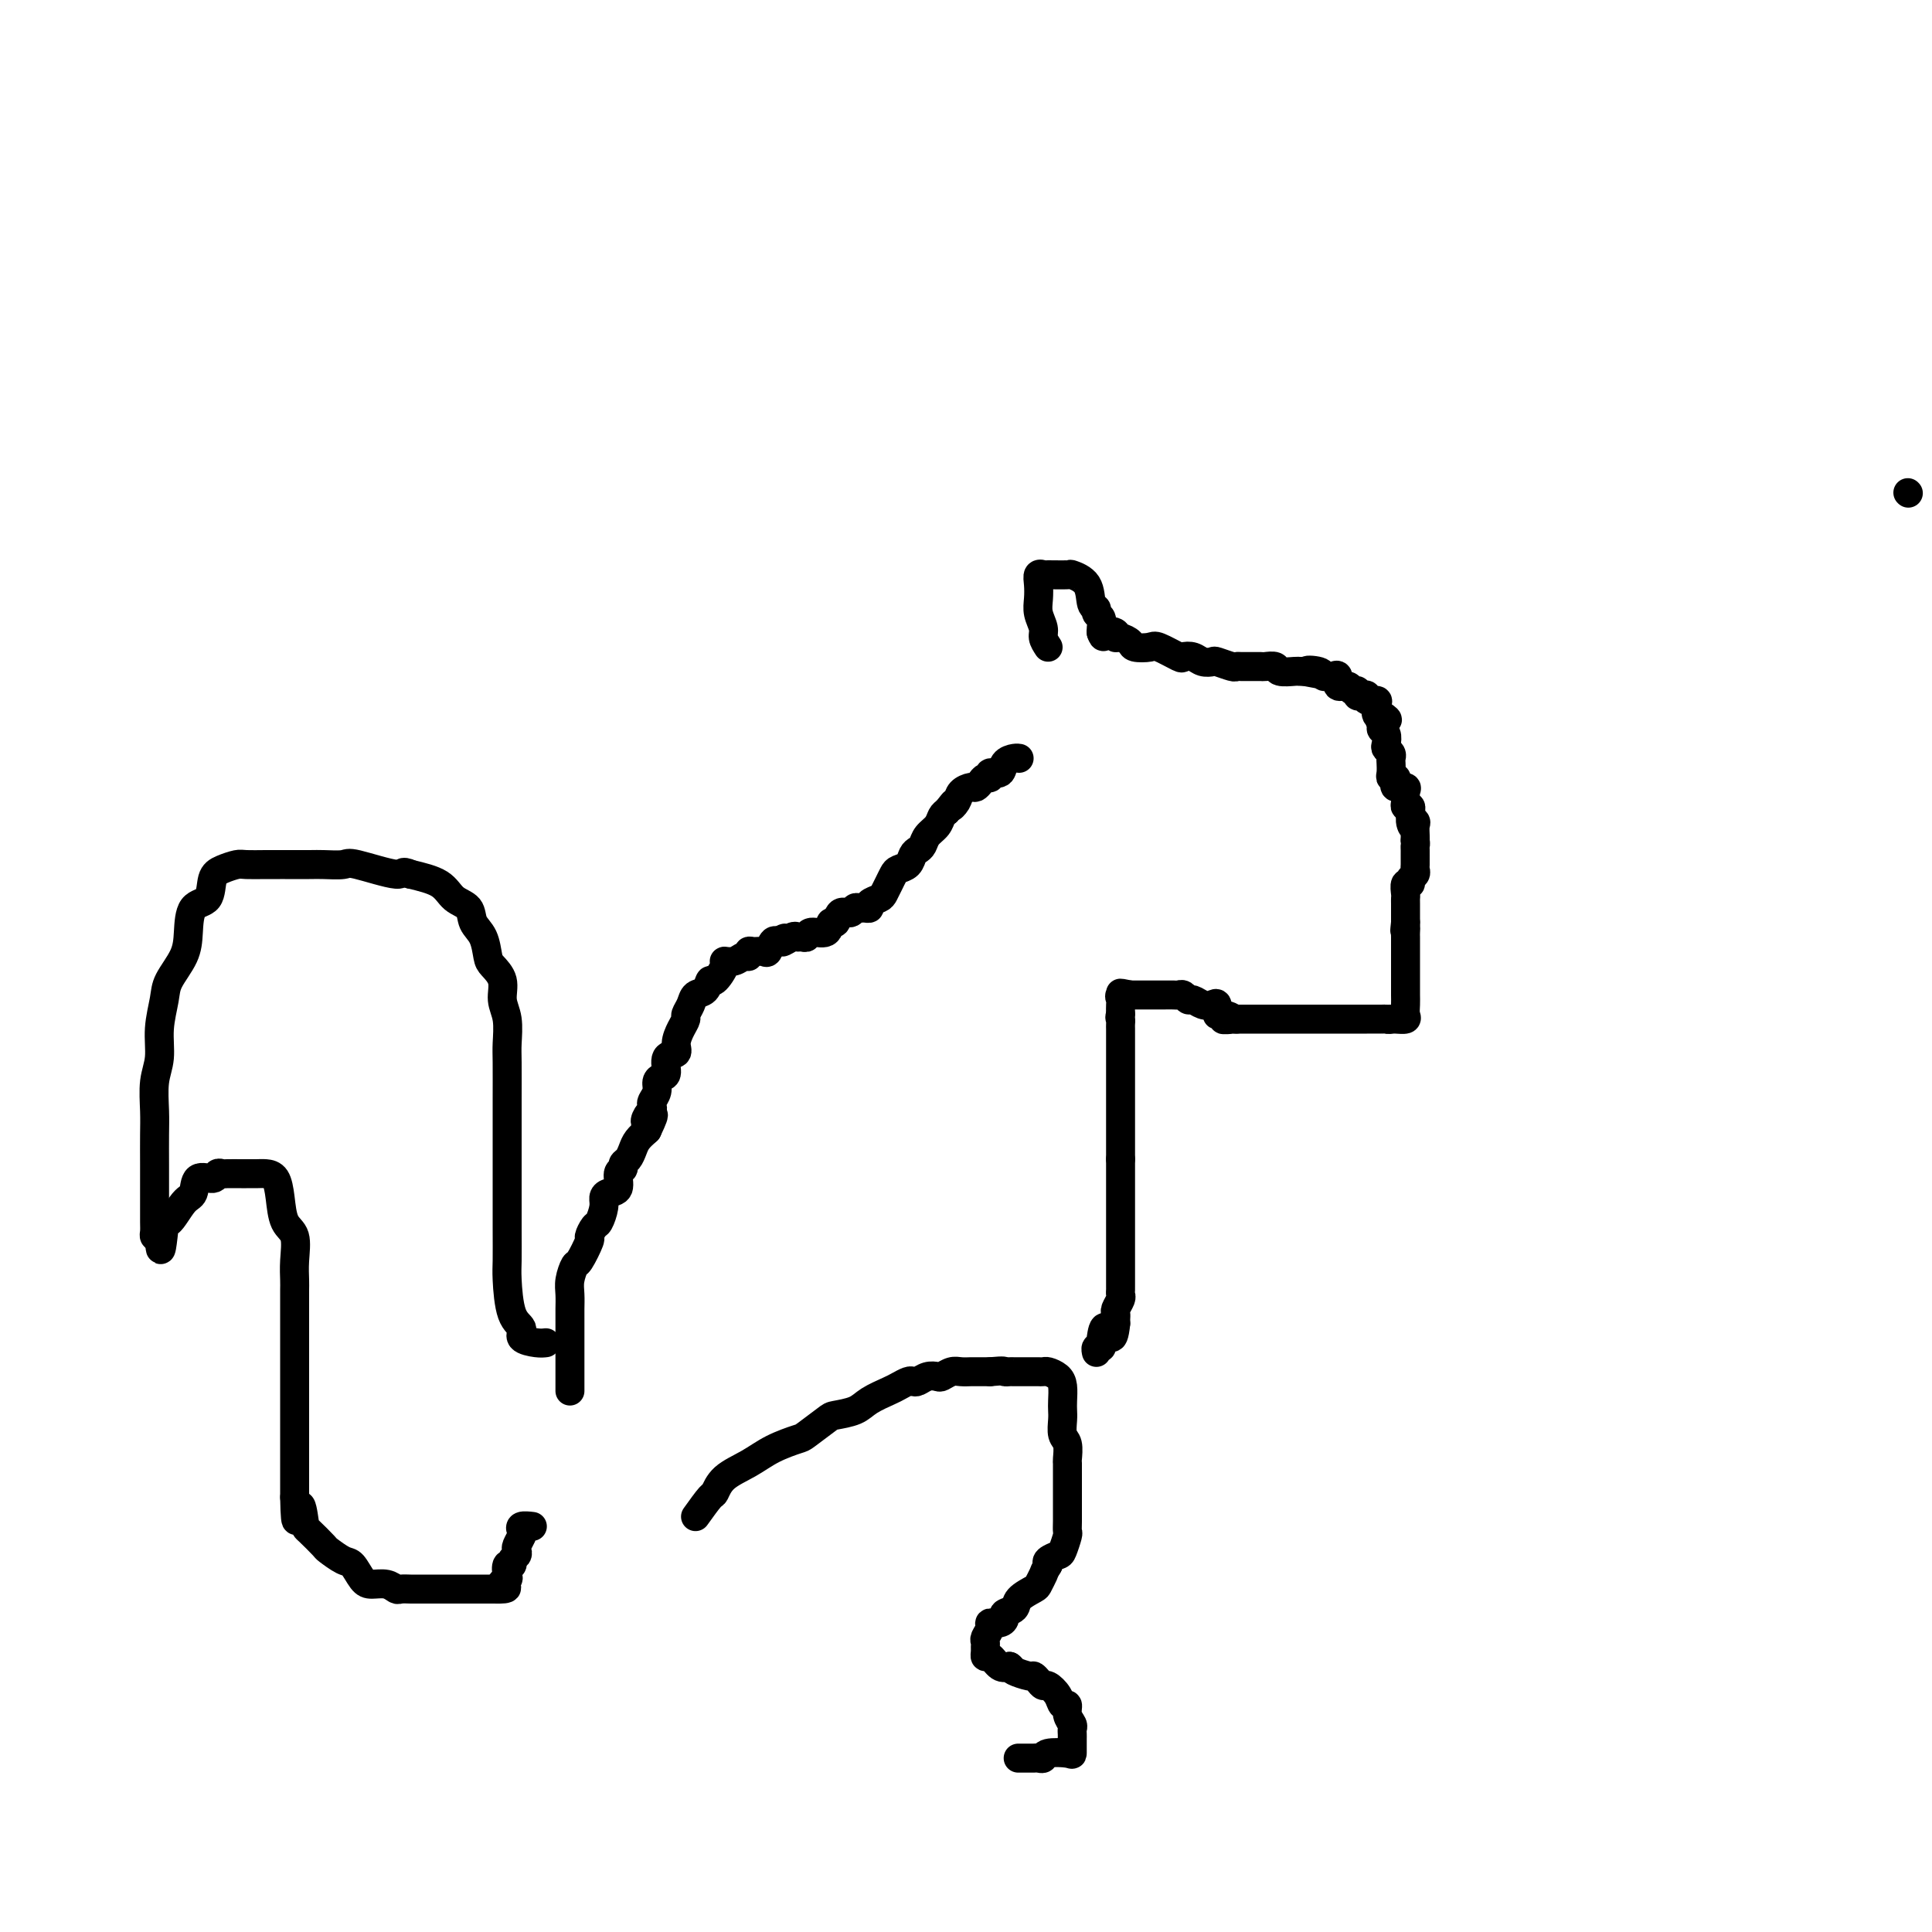 <svg viewBox='0 0 400 400' version='1.1' xmlns='http://www.w3.org/2000/svg' xmlns:xlink='http://www.w3.org/1999/xlink'><g fill='none' stroke='#000000' stroke-width='6' stroke-linecap='round' stroke-linejoin='round'><path d='M395,102c0.000,0.000 0.100,0.100 0.1,0.1'/><path d='M217,134c-0.453,-0.691 -0.906,-1.382 -1,-2c-0.094,-0.618 0.170,-1.164 0,-2c-0.170,-0.836 -0.774,-1.961 -1,-3c-0.226,-1.039 -0.075,-1.991 0,-3c0.075,-1.009 0.073,-2.074 0,-3c-0.073,-0.926 -0.219,-1.713 0,-2c0.219,-0.287 0.801,-0.073 1,0c0.199,0.073 0.014,0.006 1,0c0.986,-0.006 3.144,0.050 4,0c0.856,-0.050 0.410,-0.206 1,0c0.590,0.206 2.214,0.775 3,2c0.786,1.225 0.732,3.105 1,4c0.268,0.895 0.856,0.803 1,1c0.144,0.197 -0.157,0.682 0,1c0.157,0.318 0.773,0.470 1,1c0.227,0.530 0.065,1.437 0,2c-0.065,0.563 -0.032,0.781 0,1'/><path d='M228,131c0.567,1.564 0.485,0.474 1,0c0.515,-0.474 1.628,-0.334 2,0c0.372,0.334 0.005,0.860 0,1c-0.005,0.140 0.352,-0.108 1,0c0.648,0.108 1.586,0.572 2,1c0.414,0.428 0.306,0.819 1,1c0.694,0.181 2.192,0.153 3,0c0.808,-0.153 0.926,-0.430 2,0c1.074,0.430 3.104,1.565 4,2c0.896,0.435 0.658,0.168 1,0c0.342,-0.168 1.265,-0.237 2,0c0.735,0.237 1.282,0.782 2,1c0.718,0.218 1.607,0.111 2,0c0.393,-0.111 0.291,-0.226 1,0c0.709,0.226 2.230,0.793 3,1c0.770,0.207 0.788,0.055 1,0c0.212,-0.055 0.619,-0.015 1,0c0.381,0.015 0.736,0.003 1,0c0.264,-0.003 0.436,0.003 1,0c0.564,-0.003 1.521,-0.015 2,0c0.479,0.015 0.482,0.057 1,0c0.518,-0.057 1.553,-0.211 2,0c0.447,0.211 0.305,0.789 1,1c0.695,0.211 2.225,0.057 3,0c0.775,-0.057 0.793,-0.016 1,0c0.207,0.016 0.604,0.008 1,0'/><path d='M270,139c6.615,1.254 2.153,0.389 1,0c-1.153,-0.389 1.002,-0.303 2,0c0.998,0.303 0.840,0.821 1,1c0.160,0.179 0.638,0.019 1,0c0.362,-0.019 0.607,0.104 1,0c0.393,-0.104 0.932,-0.435 1,0c0.068,0.435 -0.336,1.637 0,2c0.336,0.363 1.413,-0.113 2,0c0.587,0.113 0.683,0.814 1,1c0.317,0.186 0.853,-0.142 1,0c0.147,0.142 -0.097,0.756 0,1c0.097,0.244 0.534,0.120 1,0c0.466,-0.120 0.961,-0.235 1,0c0.039,0.235 -0.379,0.820 0,1c0.379,0.180 1.555,-0.044 2,0c0.445,0.044 0.158,0.358 0,1c-0.158,0.642 -0.188,1.612 0,2c0.188,0.388 0.594,0.194 1,0'/><path d='M286,148c2.471,1.572 0.648,1.002 0,1c-0.648,-0.002 -0.122,0.563 0,1c0.122,0.437 -0.160,0.747 0,1c0.160,0.253 0.761,0.449 1,1c0.239,0.551 0.117,1.456 0,2c-0.117,0.544 -0.227,0.727 0,1c0.227,0.273 0.792,0.638 1,1c0.208,0.362 0.059,0.723 0,1c-0.059,0.277 -0.029,0.469 0,1c0.029,0.531 0.058,1.400 0,2c-0.058,0.600 -0.204,0.931 0,1c0.204,0.069 0.759,-0.123 1,0c0.241,0.123 0.170,0.561 0,1c-0.170,0.439 -0.439,0.878 0,1c0.439,0.122 1.585,-0.073 2,0c0.415,0.073 0.097,0.415 0,1c-0.097,0.585 0.026,1.414 0,2c-0.026,0.586 -0.203,0.930 0,1c0.203,0.070 0.785,-0.135 1,0c0.215,0.135 0.061,0.610 0,1c-0.061,0.390 -0.031,0.695 0,1'/><path d='M292,169c0.868,3.484 0.036,1.693 0,1c-0.036,-0.693 0.722,-0.289 1,0c0.278,0.289 0.075,0.462 0,1c-0.075,0.538 -0.021,1.439 0,2c0.021,0.561 0.011,0.780 0,1'/><path d='M293,174c0.155,0.948 0.041,0.817 0,1c-0.041,0.183 -0.010,0.679 0,1c0.010,0.321 -0.001,0.467 0,1c0.001,0.533 0.015,1.454 0,2c-0.015,0.546 -0.060,0.719 0,1c0.060,0.281 0.226,0.670 0,1c-0.226,0.330 -0.845,0.599 -1,1c-0.155,0.401 0.155,0.933 0,1c-0.155,0.067 -0.774,-0.333 -1,0c-0.226,0.333 -0.061,1.398 0,2c0.061,0.602 0.016,0.741 0,1c-0.016,0.259 -0.004,0.636 0,1c0.004,0.364 0.001,0.713 0,1c-0.001,0.287 -0.000,0.510 0,1c0.000,0.490 0.000,1.245 0,2'/><path d='M291,191c-0.309,2.810 -0.083,1.334 0,1c0.083,-0.334 0.022,0.474 0,1c-0.022,0.526 -0.006,0.771 0,1c0.006,0.229 0.002,0.443 0,1c-0.002,0.557 -0.000,1.458 0,2c0.000,0.542 0.000,0.726 0,1c-0.000,0.274 -0.000,0.637 0,1c0.000,0.363 0.000,0.728 0,1c-0.000,0.272 -0.000,0.453 0,1c0.000,0.547 0.000,1.459 0,2c-0.000,0.541 -0.001,0.712 0,1c0.001,0.288 0.002,0.694 0,1c-0.002,0.306 -0.007,0.513 0,1c0.007,0.487 0.027,1.255 0,2c-0.027,0.745 -0.100,1.468 0,2c0.100,0.532 0.373,0.874 0,1c-0.373,0.126 -1.392,0.036 -2,0c-0.608,-0.036 -0.804,-0.018 -1,0'/><path d='M288,211c-0.675,0.155 -0.863,0.041 -1,0c-0.137,-0.041 -0.222,-0.011 -1,0c-0.778,0.011 -2.249,0.003 -3,0c-0.751,-0.003 -0.783,-0.001 -1,0c-0.217,0.001 -0.620,0.000 -1,0c-0.380,-0.000 -0.736,-0.000 -1,0c-0.264,0.000 -0.437,0.000 -1,0c-0.563,-0.000 -1.517,-0.000 -2,0c-0.483,0.000 -0.497,0.000 -1,0c-0.503,-0.000 -1.497,-0.000 -2,0c-0.503,0.000 -0.516,0.000 -1,0c-0.484,-0.000 -1.438,-0.000 -2,0c-0.562,0.000 -0.732,0.000 -1,0c-0.268,-0.000 -0.635,-0.000 -1,0c-0.365,0.000 -0.728,0.000 -1,0c-0.272,-0.000 -0.454,-0.000 -1,0c-0.546,0.000 -1.455,0.000 -2,0c-0.545,-0.000 -0.727,-0.000 -1,0c-0.273,0.000 -0.636,0.000 -1,0c-0.364,-0.000 -0.730,-0.000 -1,0c-0.270,0.000 -0.443,0.000 -1,0c-0.557,-0.000 -1.496,-0.000 -2,0c-0.504,0.000 -0.573,0.000 -1,0c-0.427,0.000 -1.214,0.000 -2,0'/><path d='M256,211c-5.072,0.069 -1.754,0.243 -1,0c0.754,-0.243 -1.058,-0.901 -2,-1c-0.942,-0.099 -1.016,0.362 -1,0c0.016,-0.362 0.120,-1.546 0,-2c-0.120,-0.454 -0.466,-0.178 -1,0c-0.534,0.178 -1.257,0.258 -2,0c-0.743,-0.258 -1.508,-0.854 -2,-1c-0.492,-0.146 -0.713,0.157 -1,0c-0.287,-0.157 -0.640,-0.774 -1,-1c-0.360,-0.226 -0.726,-0.061 -1,0c-0.274,0.061 -0.455,0.016 -1,0c-0.545,-0.016 -1.454,-0.004 -2,0c-0.546,0.004 -0.727,0.001 -1,0c-0.273,-0.001 -0.637,-0.000 -1,0c-0.363,0.000 -0.726,0.000 -1,0c-0.274,-0.000 -0.458,-0.000 -1,0c-0.542,0.000 -1.440,0.000 -2,0c-0.560,-0.000 -0.780,-0.000 -1,0'/><path d='M234,206c-3.569,-0.760 -1.492,-0.159 -1,0c0.492,0.159 -0.600,-0.122 -1,0c-0.400,0.122 -0.108,0.648 0,1c0.108,0.352 0.031,0.529 0,1c-0.031,0.471 -0.015,1.235 0,2'/><path d='M232,210c-0.309,0.799 -0.083,0.795 0,1c0.083,0.205 0.022,0.618 0,1c-0.022,0.382 -0.006,0.732 0,1c0.006,0.268 0.002,0.453 0,1c-0.002,0.547 -0.000,1.455 0,2c0.000,0.545 0.000,0.727 0,1c-0.000,0.273 -0.000,0.636 0,1c0.000,0.364 0.000,0.727 0,1c-0.000,0.273 -0.000,0.455 0,1c0.000,0.545 0.000,1.455 0,2c-0.000,0.545 -0.000,0.727 0,1c0.000,0.273 0.000,0.636 0,1c-0.000,0.364 -0.000,0.727 0,1c0.000,0.273 0.000,0.455 0,1c-0.000,0.545 -0.000,1.453 0,2c0.000,0.547 0.000,0.732 0,1c-0.000,0.268 -0.000,0.620 0,1c0.000,0.380 0.000,0.787 0,1c-0.000,0.213 -0.000,0.231 0,1c0.000,0.769 0.000,2.289 0,3c-0.000,0.711 -0.000,0.615 0,1c0.000,0.385 0.000,1.253 0,2c-0.000,0.747 -0.000,1.374 0,2'/><path d='M232,240c0.000,4.755 0.000,1.644 0,1c-0.000,-0.644 -0.000,1.179 0,2c0.000,0.821 0.000,0.639 0,1c-0.000,0.361 -0.000,1.266 0,2c0.000,0.734 0.000,1.296 0,2c-0.000,0.704 -0.000,1.551 0,2c0.000,0.449 0.000,0.502 0,1c-0.000,0.498 -0.000,1.442 0,2c0.000,0.558 0.000,0.730 0,1c-0.000,0.270 -0.000,0.639 0,1c0.000,0.361 0.000,0.713 0,1c-0.000,0.287 -0.000,0.510 0,1c0.000,0.490 0.000,1.248 0,2c-0.000,0.752 -0.000,1.497 0,2c0.000,0.503 0.000,0.765 0,1c-0.000,0.235 -0.000,0.445 0,1c0.000,0.555 0.001,1.457 0,2c-0.001,0.543 -0.004,0.727 0,1c0.004,0.273 0.015,0.637 0,1c-0.015,0.363 -0.057,0.727 0,1c0.057,0.273 0.211,0.454 0,1c-0.211,0.546 -0.789,1.456 -1,2c-0.211,0.544 -0.057,0.724 0,1c0.057,0.276 0.016,0.650 0,1c-0.016,0.350 -0.008,0.675 0,1'/><path d='M231,274c-0.548,5.377 -1.419,1.818 -2,1c-0.581,-0.818 -0.874,1.105 -1,2c-0.126,0.895 -0.086,0.762 0,1c0.086,0.238 0.219,0.847 0,1c-0.219,0.153 -0.790,-0.151 -1,0c-0.210,0.151 -0.060,0.757 0,1c0.060,0.243 0.030,0.121 0,0'/><path d='M144,314c1.183,-1.649 2.366,-3.299 3,-4c0.634,-0.701 0.720,-0.454 1,-1c0.280,-0.546 0.755,-1.884 2,-3c1.245,-1.116 3.262,-2.008 5,-3c1.738,-0.992 3.198,-2.083 5,-3c1.802,-0.917 3.946,-1.659 5,-2c1.054,-0.341 1.018,-0.279 2,-1c0.982,-0.721 2.980,-2.224 4,-3c1.020,-0.776 1.060,-0.823 2,-1c0.940,-0.177 2.780,-0.482 4,-1c1.220,-0.518 1.818,-1.249 3,-2c1.182,-0.751 2.946,-1.521 4,-2c1.054,-0.479 1.398,-0.668 2,-1c0.602,-0.332 1.460,-0.807 2,-1c0.540,-0.193 0.760,-0.103 1,0c0.240,0.103 0.501,0.220 1,0c0.499,-0.220 1.236,-0.777 2,-1c0.764,-0.223 1.556,-0.112 2,0c0.444,0.112 0.539,0.226 1,0c0.461,-0.226 1.289,-0.793 2,-1c0.711,-0.207 1.304,-0.056 2,0c0.696,0.056 1.496,0.015 2,0c0.504,-0.015 0.712,-0.004 1,0c0.288,0.004 0.654,0.001 1,0c0.346,-0.001 0.670,-0.000 1,0c0.330,0.000 0.665,0.000 1,0'/><path d='M205,284c3.253,-0.309 2.885,-0.083 3,0c0.115,0.083 0.713,0.022 1,0c0.287,-0.022 0.262,-0.006 1,0c0.738,0.006 2.238,0.001 3,0c0.762,-0.001 0.785,0.002 1,0c0.215,-0.002 0.622,-0.010 1,0c0.378,0.010 0.728,0.037 1,0c0.272,-0.037 0.465,-0.137 1,0c0.535,0.137 1.412,0.511 2,1c0.588,0.489 0.889,1.094 1,2c0.111,0.906 0.034,2.114 0,3c-0.034,0.886 -0.023,1.449 0,2c0.023,0.551 0.059,1.088 0,2c-0.059,0.912 -0.212,2.199 0,3c0.212,0.801 0.789,1.116 1,2c0.211,0.884 0.057,2.339 0,3c-0.057,0.661 -0.015,0.530 0,1c0.015,0.470 0.004,1.541 0,2c-0.004,0.459 -0.001,0.306 0,1c0.001,0.694 0.000,2.234 0,3c-0.000,0.766 -0.000,0.759 0,1c0.000,0.241 0.001,0.731 0,1c-0.001,0.269 -0.004,0.317 0,1c0.004,0.683 0.013,2.000 0,3c-0.013,1.000 -0.049,1.682 0,2c0.049,0.318 0.185,0.270 0,1c-0.185,0.730 -0.689,2.237 -1,3c-0.311,0.763 -0.430,0.782 -1,1c-0.570,0.218 -1.591,0.634 -2,1c-0.409,0.366 -0.204,0.683 0,1'/><path d='M217,324c-0.788,1.269 -0.759,1.443 -1,2c-0.241,0.557 -0.752,1.497 -1,2c-0.248,0.503 -0.234,0.568 -1,1c-0.766,0.432 -2.312,1.230 -3,2c-0.688,0.770 -0.518,1.512 -1,2c-0.482,0.488 -1.617,0.721 -2,1c-0.383,0.279 -0.015,0.603 0,1c0.015,0.397 -0.322,0.866 -1,1c-0.678,0.134 -1.699,-0.066 -2,0c-0.301,0.066 0.116,0.399 0,1c-0.116,0.601 -0.764,1.472 -1,2c-0.236,0.528 -0.061,0.714 0,1c0.061,0.286 0.008,0.673 0,1c-0.008,0.327 0.028,0.596 0,1c-0.028,0.404 -0.121,0.943 0,1c0.121,0.057 0.456,-0.369 1,0c0.544,0.369 1.298,1.534 2,2c0.702,0.466 1.351,0.233 2,0'/><path d='M209,345c0.831,0.627 0.408,0.694 1,1c0.592,0.306 2.199,0.851 3,1c0.801,0.149 0.796,-0.098 1,0c0.204,0.098 0.618,0.542 1,1c0.382,0.458 0.733,0.930 1,1c0.267,0.070 0.449,-0.263 1,0c0.551,0.263 1.472,1.121 2,2c0.528,0.879 0.663,1.780 1,2c0.337,0.220 0.875,-0.239 1,0c0.125,0.239 -0.163,1.178 0,2c0.163,0.822 0.776,1.529 1,2c0.224,0.471 0.060,0.708 0,1c-0.060,0.292 -0.016,0.639 0,1c0.016,0.361 0.004,0.737 0,1c-0.004,0.263 -0.000,0.414 0,1c0.000,0.586 -0.003,1.607 0,2c0.003,0.393 0.012,0.158 -1,0c-1.012,-0.158 -3.043,-0.238 -4,0c-0.957,0.238 -0.838,0.796 -1,1c-0.162,0.204 -0.604,0.055 -1,0c-0.396,-0.055 -0.745,-0.015 -1,0c-0.255,0.015 -0.415,0.004 -1,0c-0.585,-0.004 -1.596,-0.001 -2,0c-0.404,0.001 -0.202,0.001 0,0'/><path d='M113,278c-0.491,0.063 -0.983,0.127 -2,0c-1.017,-0.127 -2.560,-0.443 -3,-1c-0.440,-0.557 0.222,-1.354 0,-2c-0.222,-0.646 -1.327,-1.139 -2,-3c-0.673,-1.861 -0.912,-5.090 -1,-7c-0.088,-1.910 -0.024,-2.503 0,-4c0.024,-1.497 0.006,-3.899 0,-7c-0.006,-3.101 -0.002,-6.901 0,-10c0.002,-3.099 0.002,-5.497 0,-8c-0.002,-2.503 -0.005,-5.109 0,-8c0.005,-2.891 0.017,-6.065 0,-8c-0.017,-1.935 -0.064,-2.630 0,-4c0.064,-1.370 0.238,-3.415 0,-5c-0.238,-1.585 -0.889,-2.711 -1,-4c-0.111,-1.289 0.317,-2.743 0,-4c-0.317,-1.257 -1.378,-2.319 -2,-3c-0.622,-0.681 -0.803,-0.982 -1,-2c-0.197,-1.018 -0.410,-2.752 -1,-4c-0.590,-1.248 -1.559,-2.011 -2,-3c-0.441,-0.989 -0.355,-2.203 -1,-3c-0.645,-0.797 -2.020,-1.176 -3,-2c-0.980,-0.824 -1.566,-2.093 -3,-3c-1.434,-0.907 -3.717,-1.454 -6,-2'/><path d='M85,181c-2.084,-0.962 -1.293,0.135 -3,0c-1.707,-0.135 -5.912,-1.500 -8,-2c-2.088,-0.500 -2.060,-0.134 -3,0c-0.940,0.134 -2.848,0.036 -4,0c-1.152,-0.036 -1.548,-0.009 -3,0c-1.452,0.009 -3.960,0.002 -5,0c-1.040,-0.002 -0.614,0.002 -1,0c-0.386,-0.002 -1.585,-0.011 -3,0c-1.415,0.011 -3.046,0.041 -4,0c-0.954,-0.041 -1.233,-0.155 -2,0c-0.767,0.155 -2.023,0.578 -3,1c-0.977,0.422 -1.674,0.842 -2,2c-0.326,1.158 -0.280,3.055 -1,4c-0.720,0.945 -2.206,0.939 -3,2c-0.794,1.061 -0.896,3.188 -1,5c-0.104,1.812 -0.209,3.310 -1,5c-0.791,1.690 -2.268,3.573 -3,5c-0.732,1.427 -0.718,2.397 -1,4c-0.282,1.603 -0.860,3.837 -1,6c-0.140,2.163 0.159,4.254 0,6c-0.159,1.746 -0.775,3.146 -1,5c-0.225,1.854 -0.060,4.161 0,6c0.060,1.839 0.016,3.210 0,5c-0.016,1.790 -0.004,3.999 0,6c0.004,2.001 0.000,3.794 0,5c-0.000,1.206 0.003,1.826 0,3c-0.003,1.174 -0.011,2.902 0,4c0.011,1.098 0.041,1.565 0,2c-0.041,0.435 -0.155,0.839 0,1c0.155,0.161 0.577,0.081 1,0'/><path d='M33,256c0.206,6.200 0.722,0.200 1,-2c0.278,-2.200 0.320,-0.599 1,-1c0.680,-0.401 1.999,-2.805 3,-4c1.001,-1.195 1.683,-1.182 2,-2c0.317,-0.818 0.268,-2.468 1,-3c0.732,-0.532 2.245,0.054 3,0c0.755,-0.054 0.751,-0.746 1,-1c0.249,-0.254 0.752,-0.068 1,0c0.248,0.068 0.240,0.018 1,0c0.760,-0.018 2.287,-0.004 3,0c0.713,0.004 0.611,-0.002 1,0c0.389,0.002 1.269,0.014 2,0c0.731,-0.014 1.314,-0.053 2,0c0.686,0.053 1.476,0.197 2,1c0.524,0.803 0.781,2.263 1,4c0.219,1.737 0.398,3.750 1,5c0.602,1.250 1.625,1.737 2,3c0.375,1.263 0.100,3.302 0,5c-0.100,1.698 -0.027,3.054 0,4c0.027,0.946 0.007,1.482 0,2c-0.007,0.518 -0.002,1.017 0,2c0.002,0.983 0.001,2.450 0,4c-0.001,1.550 -0.000,3.185 0,4c0.000,0.815 0.000,0.811 0,2c-0.000,1.189 -0.000,3.570 0,5c0.000,1.430 0.000,1.908 0,3c-0.000,1.092 -0.000,2.798 0,4c0.000,1.202 0.000,1.899 0,3c-0.000,1.101 -0.000,2.604 0,4c0.000,1.396 0.000,2.683 0,4c-0.000,1.317 -0.000,2.662 0,4c0.000,1.338 0.000,2.669 0,4'/><path d='M61,310c0.169,8.645 0.593,3.257 1,2c0.407,-1.257 0.798,1.618 1,3c0.202,1.382 0.214,1.271 1,2c0.786,0.729 2.346,2.297 3,3c0.654,0.703 0.401,0.543 1,1c0.599,0.457 2.051,1.533 3,2c0.949,0.467 1.396,0.325 2,1c0.604,0.675 1.365,2.167 2,3c0.635,0.833 1.144,1.008 2,1c0.856,-0.008 2.060,-0.198 3,0c0.940,0.198 1.616,0.785 2,1c0.384,0.215 0.478,0.058 1,0c0.522,-0.058 1.474,-0.015 2,0c0.526,0.015 0.627,0.004 1,0c0.373,-0.004 1.017,-0.001 2,0c0.983,0.001 2.304,0.000 3,0c0.696,-0.000 0.768,-0.000 1,0c0.232,0.000 0.626,0.000 1,0c0.374,-0.000 0.730,-0.000 1,0c0.270,0.000 0.453,0.000 1,0c0.547,-0.000 1.456,-0.000 2,0c0.544,0.000 0.723,0.000 1,0c0.277,-0.000 0.652,-0.000 1,0c0.348,0.000 0.671,0.000 1,0c0.329,-0.000 0.666,-0.000 1,0c0.334,0.000 0.667,0.000 1,0'/><path d='M102,329c4.570,0.136 2.497,-0.523 2,-1c-0.497,-0.477 0.584,-0.772 1,-1c0.416,-0.228 0.168,-0.390 0,-1c-0.168,-0.610 -0.255,-1.669 0,-2c0.255,-0.331 0.852,0.067 1,0c0.148,-0.067 -0.153,-0.599 0,-1c0.153,-0.401 0.759,-0.670 1,-1c0.241,-0.330 0.115,-0.719 0,-1c-0.115,-0.281 -0.220,-0.454 0,-1c0.220,-0.546 0.763,-1.467 1,-2c0.237,-0.533 0.167,-0.679 0,-1c-0.167,-0.321 -0.429,-0.817 0,-1c0.429,-0.183 1.551,-0.052 2,0c0.449,0.052 0.224,0.026 0,0'/><path d='M118,288c0.000,-1.240 0.000,-2.481 0,-3c-0.000,-0.519 -0.000,-0.317 0,-1c0.000,-0.683 0.000,-2.252 0,-3c-0.000,-0.748 -0.000,-0.675 0,-1c0.000,-0.325 0.000,-1.049 0,-2c-0.000,-0.951 -0.001,-2.130 0,-3c0.001,-0.870 0.004,-1.432 0,-2c-0.004,-0.568 -0.013,-1.143 0,-2c0.013,-0.857 0.050,-1.995 0,-3c-0.050,-1.005 -0.186,-1.875 0,-3c0.186,-1.125 0.694,-2.505 1,-3c0.306,-0.495 0.410,-0.106 1,-1c0.590,-0.894 1.664,-3.072 2,-4c0.336,-0.928 -0.068,-0.605 0,-1c0.068,-0.395 0.608,-1.507 1,-2c0.392,-0.493 0.635,-0.368 1,-1c0.365,-0.632 0.853,-2.022 1,-3c0.147,-0.978 -0.048,-1.543 0,-2c0.048,-0.457 0.338,-0.805 1,-1c0.662,-0.195 1.697,-0.236 2,-1c0.303,-0.764 -0.126,-2.249 0,-3c0.126,-0.751 0.806,-0.767 1,-1c0.194,-0.233 -0.100,-0.681 0,-1c0.100,-0.319 0.594,-0.508 1,-1c0.406,-0.492 0.725,-1.286 1,-2c0.275,-0.714 0.507,-1.347 1,-2c0.493,-0.653 1.246,-1.327 2,-2'/><path d='M134,234c2.491,-5.201 0.719,-2.702 0,-2c-0.719,0.702 -0.385,-0.392 0,-1c0.385,-0.608 0.820,-0.730 1,-1c0.180,-0.270 0.103,-0.689 0,-1c-0.103,-0.311 -0.234,-0.515 0,-1c0.234,-0.485 0.831,-1.251 1,-2c0.169,-0.749 -0.091,-1.481 0,-2c0.091,-0.519 0.531,-0.823 1,-1c0.469,-0.177 0.965,-0.225 1,-1c0.035,-0.775 -0.393,-2.278 0,-3c0.393,-0.722 1.607,-0.665 2,-1c0.393,-0.335 -0.035,-1.062 0,-2c0.035,-0.938 0.533,-2.087 1,-3c0.467,-0.913 0.902,-1.591 1,-2c0.098,-0.409 -0.142,-0.549 0,-1c0.142,-0.451 0.667,-1.214 1,-2c0.333,-0.786 0.475,-1.594 1,-2c0.525,-0.406 1.431,-0.410 2,-1c0.569,-0.590 0.799,-1.765 1,-2c0.201,-0.235 0.372,0.469 1,0c0.628,-0.469 1.713,-2.111 2,-3c0.287,-0.889 -0.225,-1.027 0,-1c0.225,0.027 1.187,0.218 2,0c0.813,-0.218 1.479,-0.843 2,-1c0.521,-0.157 0.899,0.156 1,0c0.101,-0.156 -0.075,-0.781 0,-1c0.075,-0.219 0.401,-0.031 1,0c0.599,0.031 1.470,-0.095 2,0c0.530,0.095 0.720,0.410 1,0c0.280,-0.410 0.652,-1.546 1,-2c0.348,-0.454 0.674,-0.227 1,0'/><path d='M161,195c2.748,-1.641 1.118,-0.242 1,0c-0.118,0.242 1.276,-0.671 2,-1c0.724,-0.329 0.779,-0.072 1,0c0.221,0.072 0.608,-0.041 1,0c0.392,0.041 0.788,0.238 1,0c0.212,-0.238 0.241,-0.909 1,-1c0.759,-0.091 2.249,0.397 3,0c0.751,-0.397 0.765,-1.679 1,-2c0.235,-0.321 0.693,0.321 1,0c0.307,-0.321 0.463,-1.603 1,-2c0.537,-0.397 1.455,0.090 2,0c0.545,-0.090 0.719,-0.759 1,-1c0.281,-0.241 0.671,-0.054 1,0c0.329,0.054 0.599,-0.026 1,0c0.401,0.026 0.933,0.159 1,0c0.067,-0.159 -0.333,-0.610 0,-1c0.333,-0.390 1.398,-0.721 2,-1c0.602,-0.279 0.743,-0.508 1,-1c0.257,-0.492 0.632,-1.249 1,-2c0.368,-0.751 0.728,-1.497 1,-2c0.272,-0.503 0.454,-0.764 1,-1c0.546,-0.236 1.455,-0.447 2,-1c0.545,-0.553 0.727,-1.446 1,-2c0.273,-0.554 0.636,-0.768 1,-1c0.364,-0.232 0.727,-0.482 1,-1c0.273,-0.518 0.455,-1.304 1,-2c0.545,-0.696 1.455,-1.303 2,-2c0.545,-0.697 0.727,-1.485 1,-2c0.273,-0.515 0.636,-0.758 1,-1'/><path d='M196,168c2.340,-2.978 1.190,-1.424 1,-1c-0.190,0.424 0.579,-0.281 1,-1c0.421,-0.719 0.494,-1.451 1,-2c0.506,-0.549 1.446,-0.917 2,-1c0.554,-0.083 0.721,0.117 1,0c0.279,-0.117 0.670,-0.551 1,-1c0.330,-0.449 0.598,-0.911 1,-1c0.402,-0.089 0.937,0.197 1,0c0.063,-0.197 -0.347,-0.876 0,-1c0.347,-0.124 1.452,0.307 2,0c0.548,-0.307 0.539,-1.350 1,-2c0.461,-0.650 1.393,-0.906 2,-1c0.607,-0.094 0.888,-0.027 1,0c0.112,0.027 0.056,0.013 0,0'/></g>
</svg>